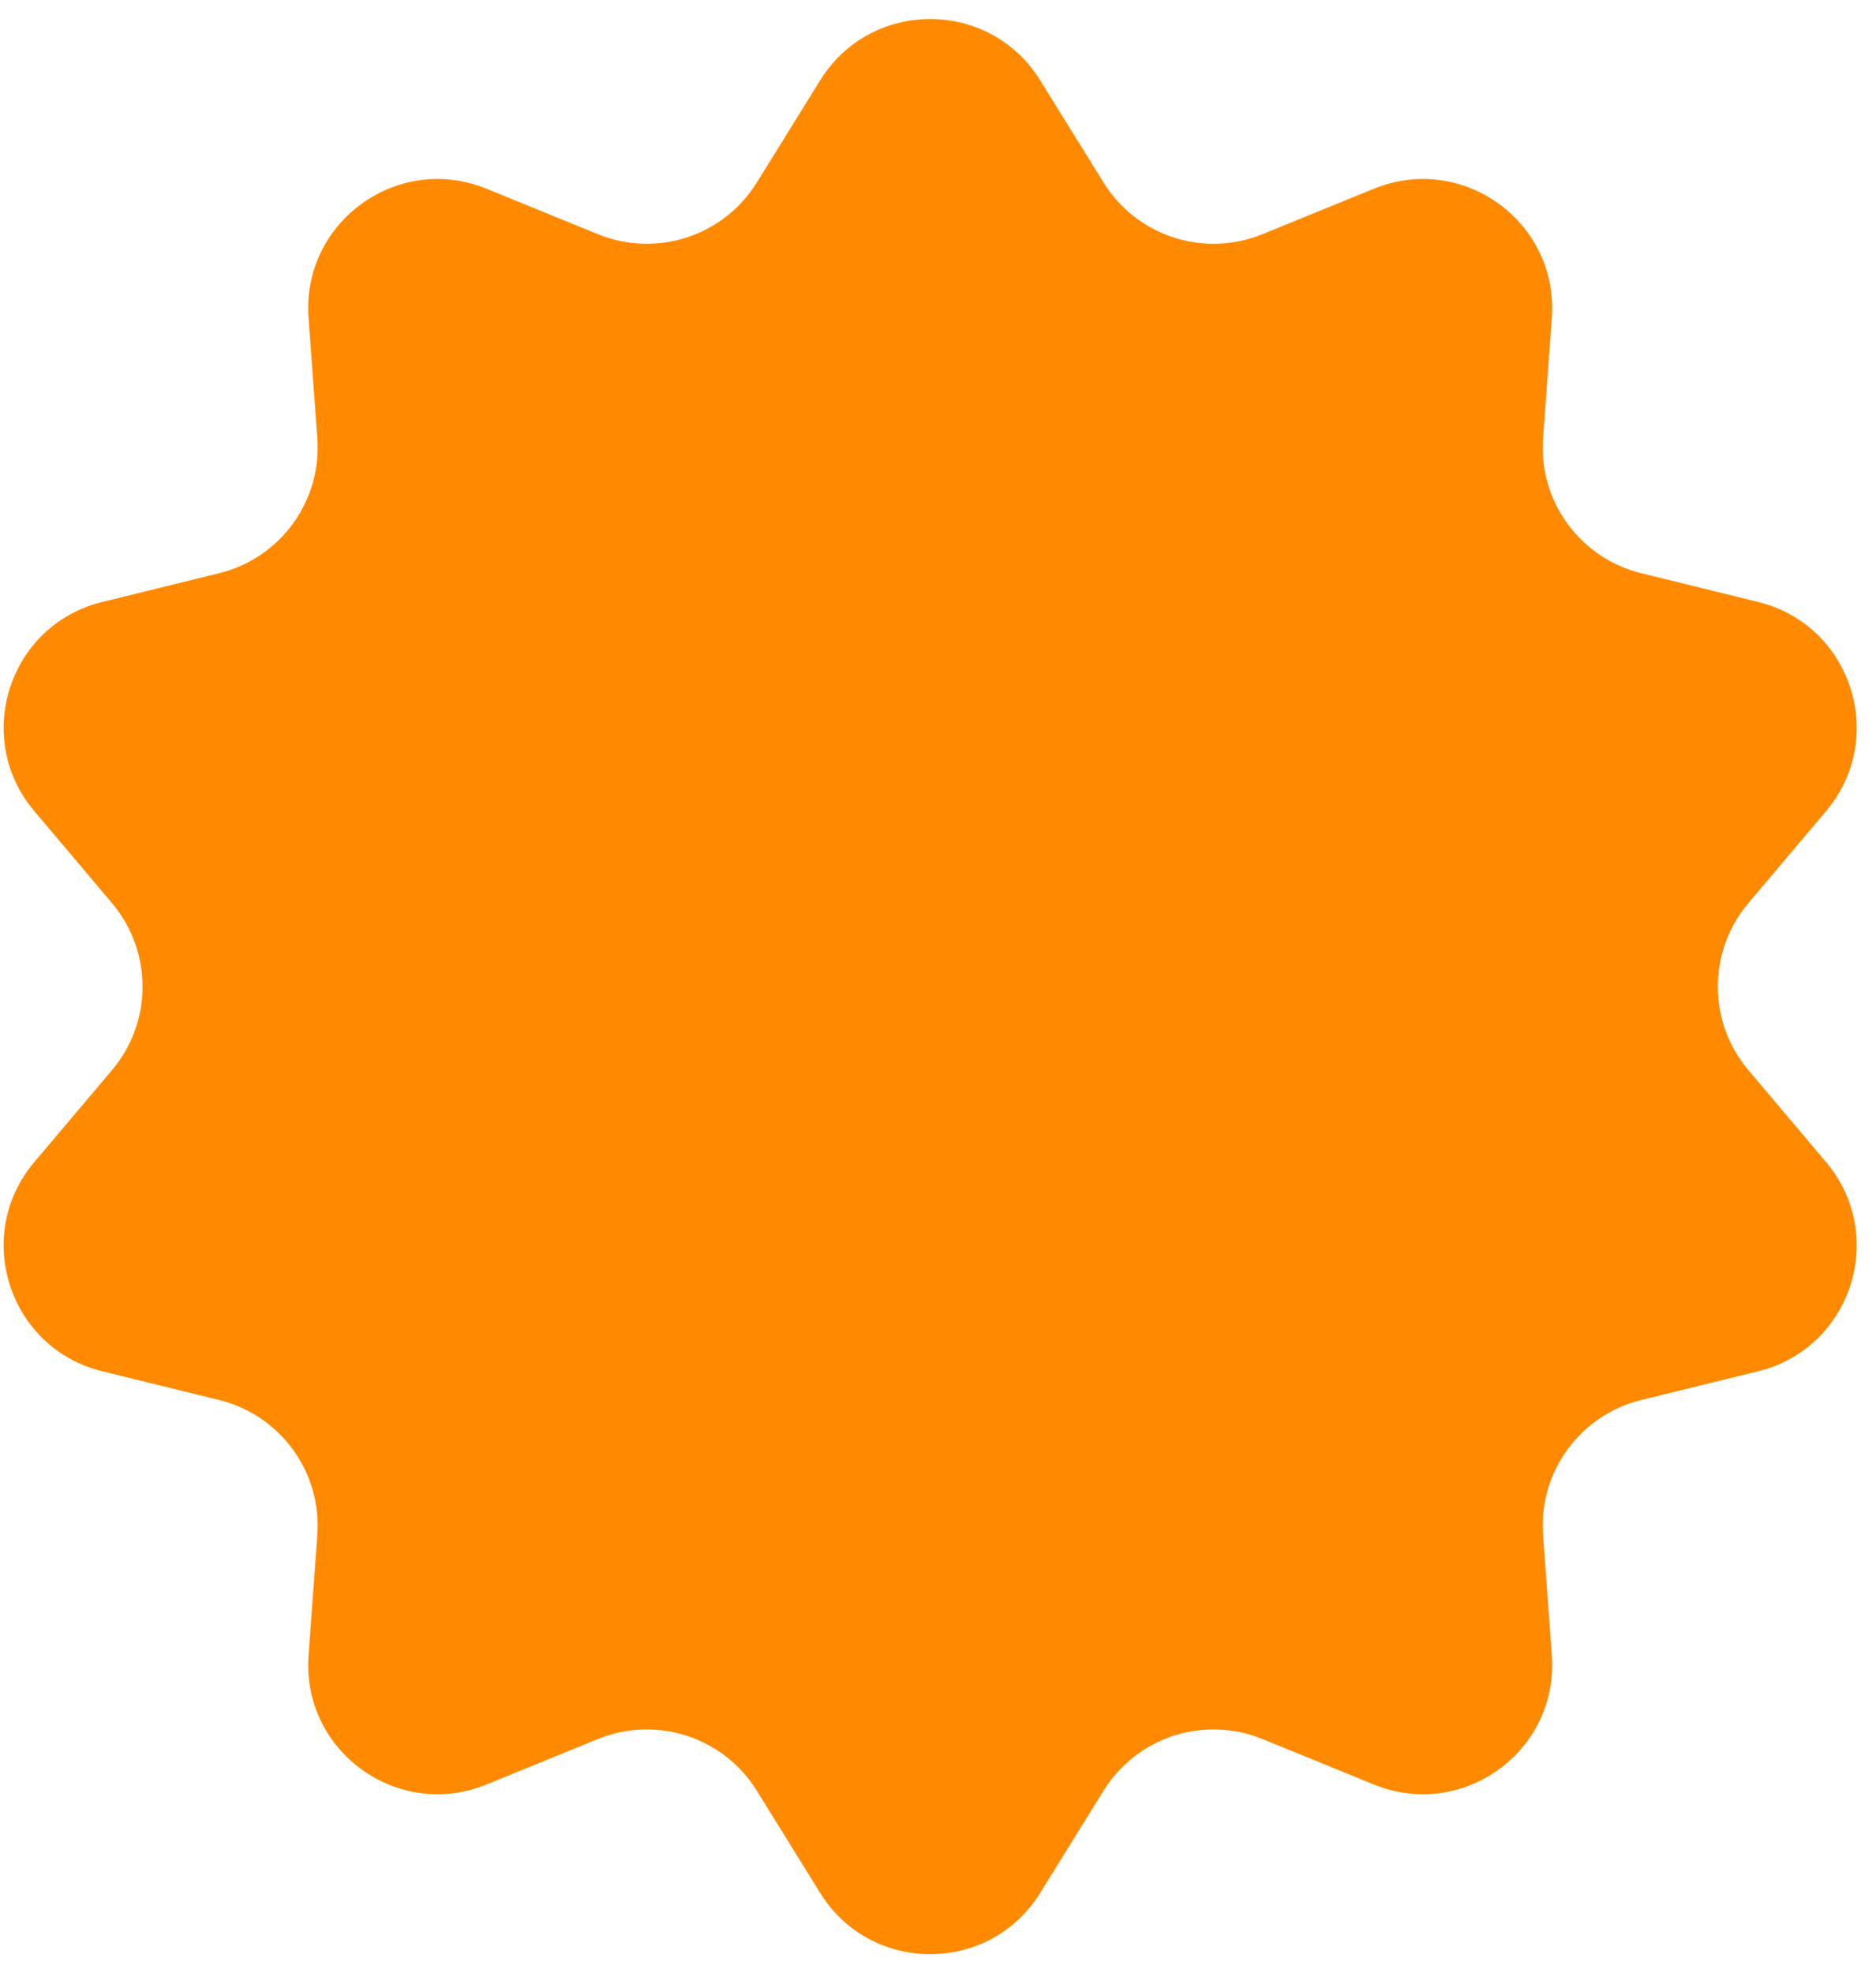 <?xml version="1.0" encoding="UTF-8"?> <svg xmlns="http://www.w3.org/2000/svg" width="58" height="61" viewBox="0 0 58 61" fill="none"> <path d="M25.359 2.481C26.923 -0.042 30.593 -0.042 32.157 2.48L34.12 5.645C35.149 7.303 37.223 7.977 39.03 7.24L42.478 5.834C45.226 4.713 48.195 6.87 47.978 9.83L47.706 13.543C47.563 15.489 48.845 17.254 50.74 17.72L54.356 18.609C57.238 19.317 58.372 22.807 56.457 25.074L54.054 27.919C52.795 29.409 52.795 31.591 54.054 33.081L56.457 35.926C58.372 38.193 57.238 41.683 54.356 42.391L50.74 43.28C48.845 43.746 47.563 45.511 47.706 47.457L47.978 51.17C48.195 54.13 45.226 56.287 42.478 55.166L39.03 53.76C37.223 53.023 35.149 53.697 34.12 55.355L32.157 58.52C30.593 61.042 26.923 61.042 25.359 58.52L23.396 55.355C22.368 53.697 20.293 53.023 18.486 53.76L15.039 55.166C12.291 56.287 9.322 54.13 9.539 51.17L9.811 47.457C9.954 45.511 8.671 43.746 6.776 43.28L3.161 42.391C0.278 41.683 -0.856 38.193 1.06 35.926L3.463 33.081C4.722 31.591 4.722 29.409 3.463 27.919L1.06 25.074C-0.856 22.807 0.278 19.317 3.161 18.609L6.776 17.72C8.671 17.254 9.954 15.489 9.811 13.543L9.539 9.83C9.322 6.87 12.291 4.713 15.039 5.834L18.486 7.24C20.293 7.977 22.368 7.303 23.396 5.645L25.359 2.481Z" fill="#FF8A00"></path> </svg> 